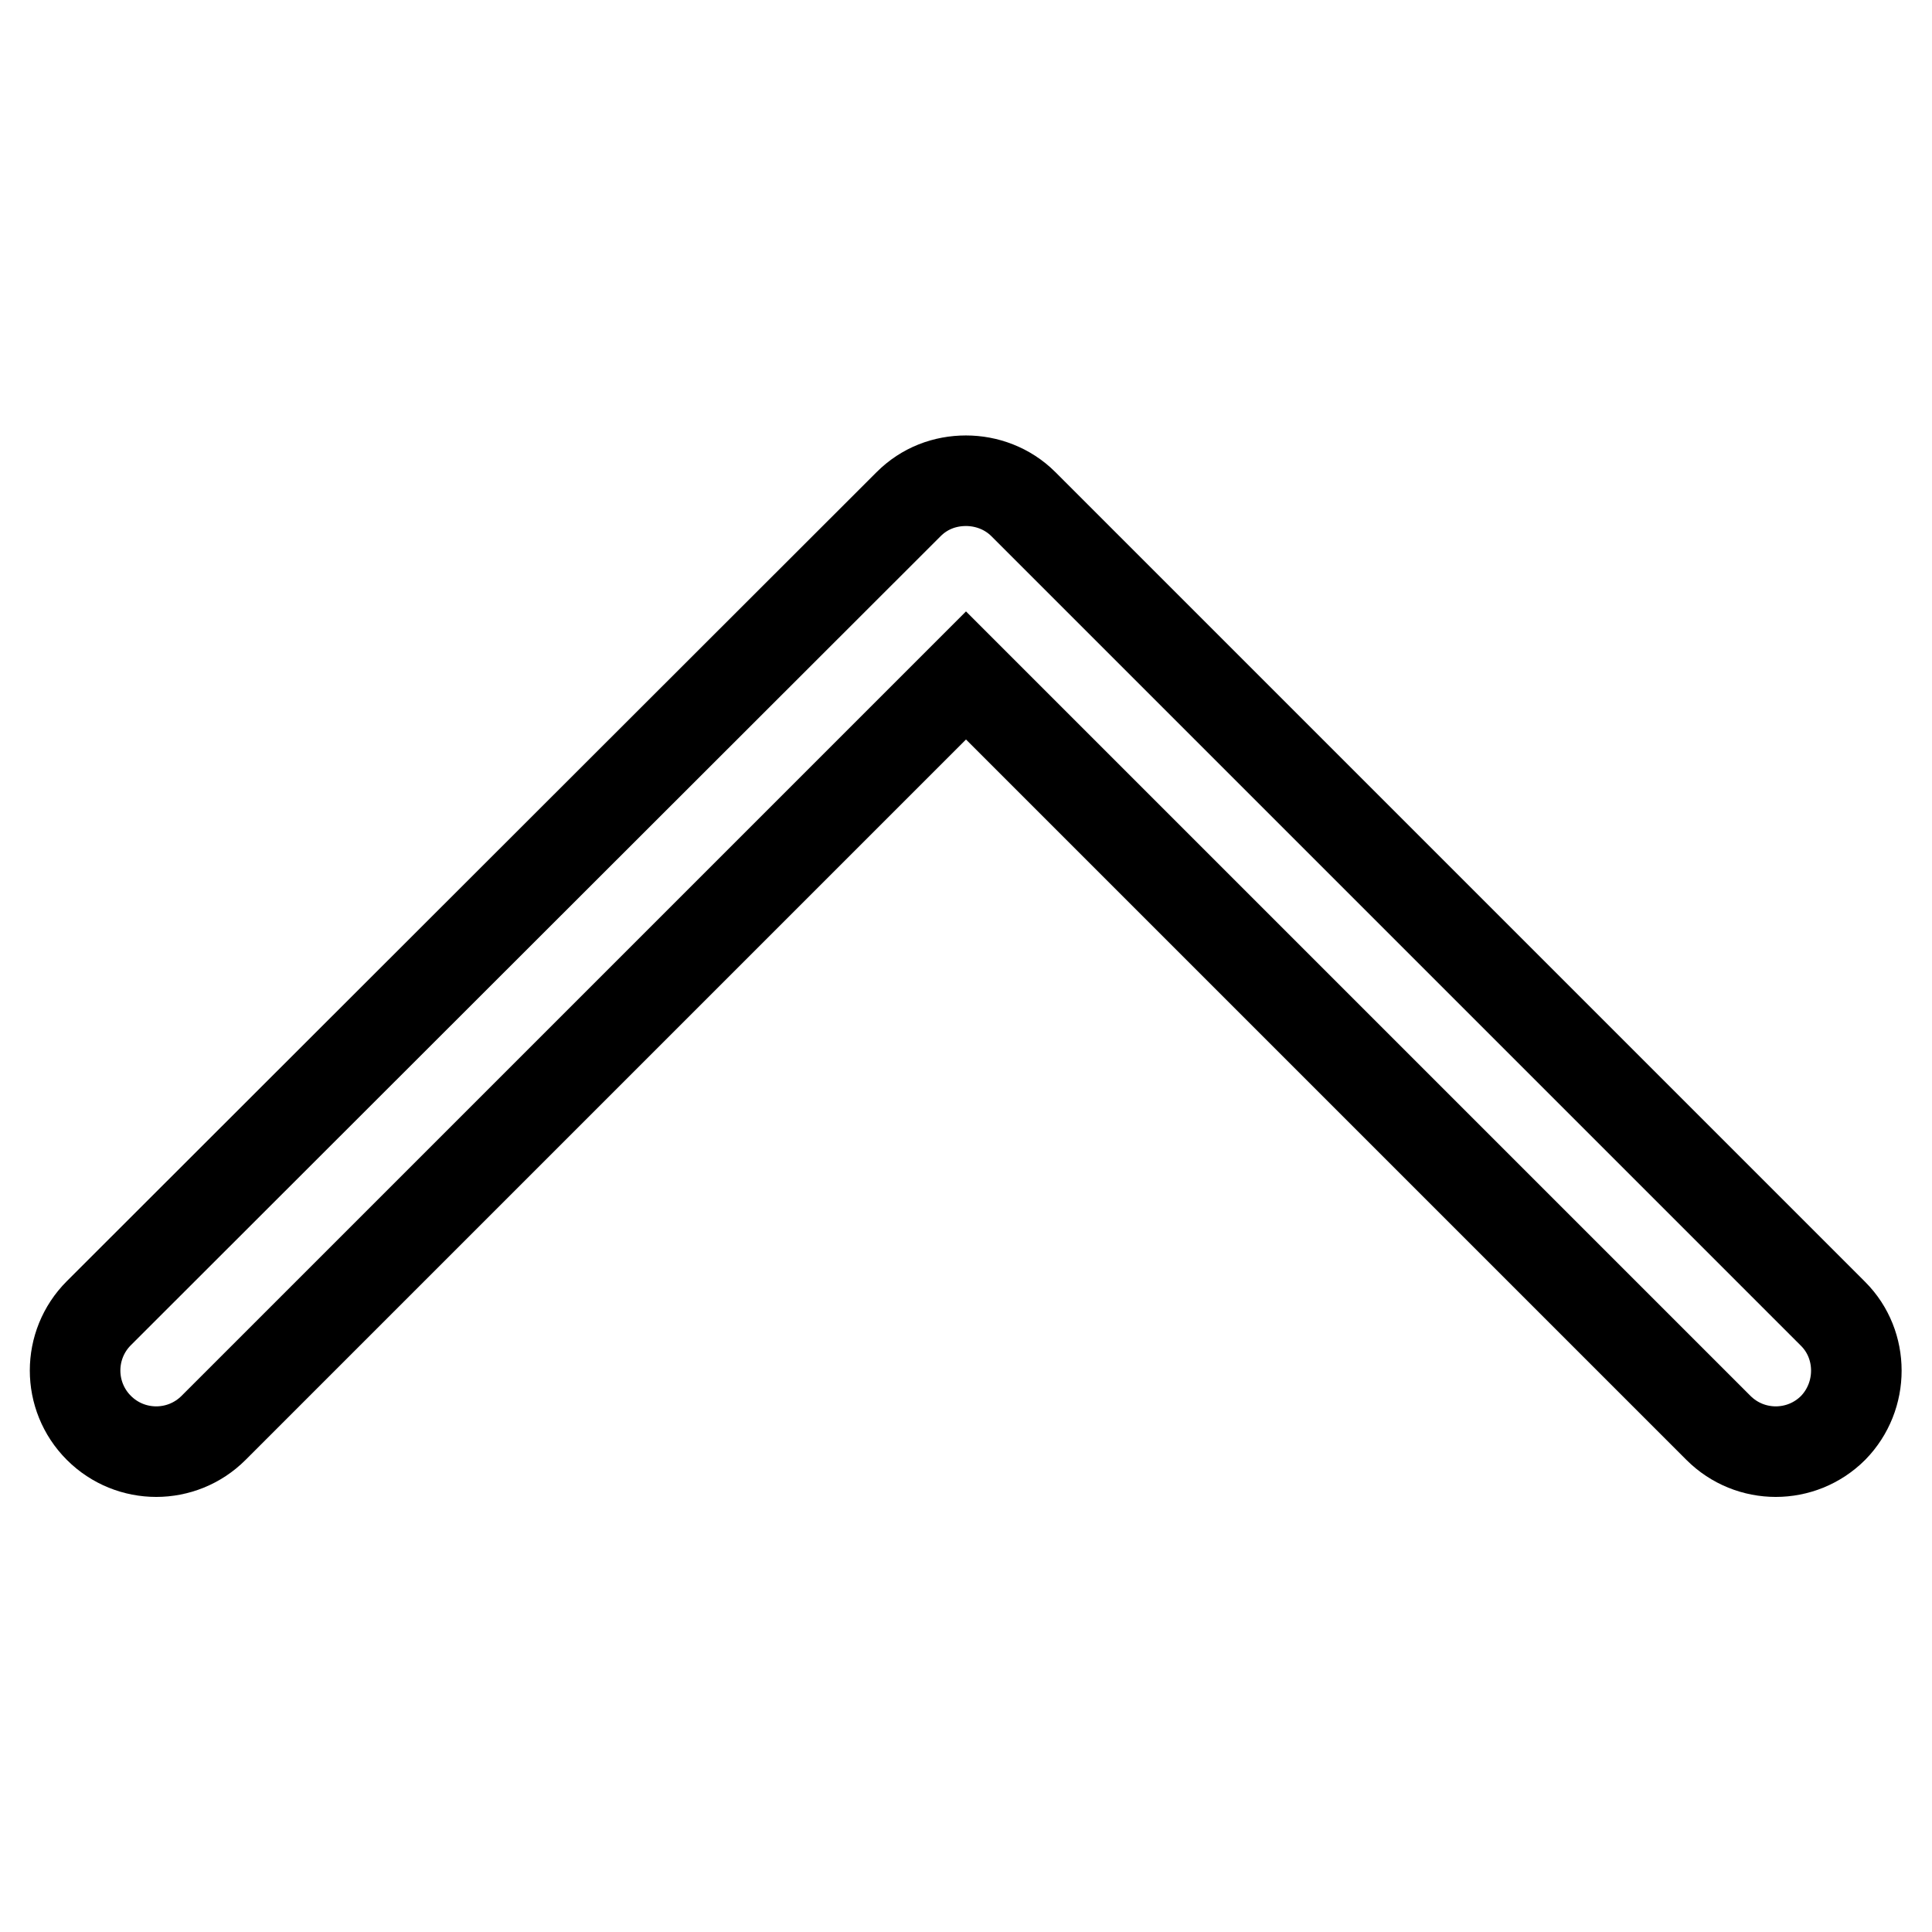 <?xml version="1.0" encoding="utf-8"?>
<!-- Svg Vector Icons : http://www.onlinewebfonts.com/icon -->
<!DOCTYPE svg PUBLIC "-//W3C//DTD SVG 1.1//EN" "http://www.w3.org/Graphics/SVG/1.1/DTD/svg11.dtd">
<svg version="1.1" xmlns="http://www.w3.org/2000/svg" xmlns:xlink="http://www.w3.org/1999/xlink" x="0px" y="0px" viewBox="0 0 256 256" enable-background="new 0 0 256 256" xml:space="preserve">
<g> <path stroke-width="12" fill-opacity="0" stroke="#000000"  d="M242.9,189.2c-4.2,4.2-11,4.2-15.2,0L128,89.5l-99.7,99.7c-4.2,4.2-11,4.2-15.2,0c-4.2-4.2-4.2-11,0-15.2 L120.4,66.8c2.1-2.1,4.8-3.1,7.6-3.1c2.7,0,5.5,1,7.6,3.1l107.3,107.3C247,178.2,247,185,242.9,189.2z"/></g>
</svg>